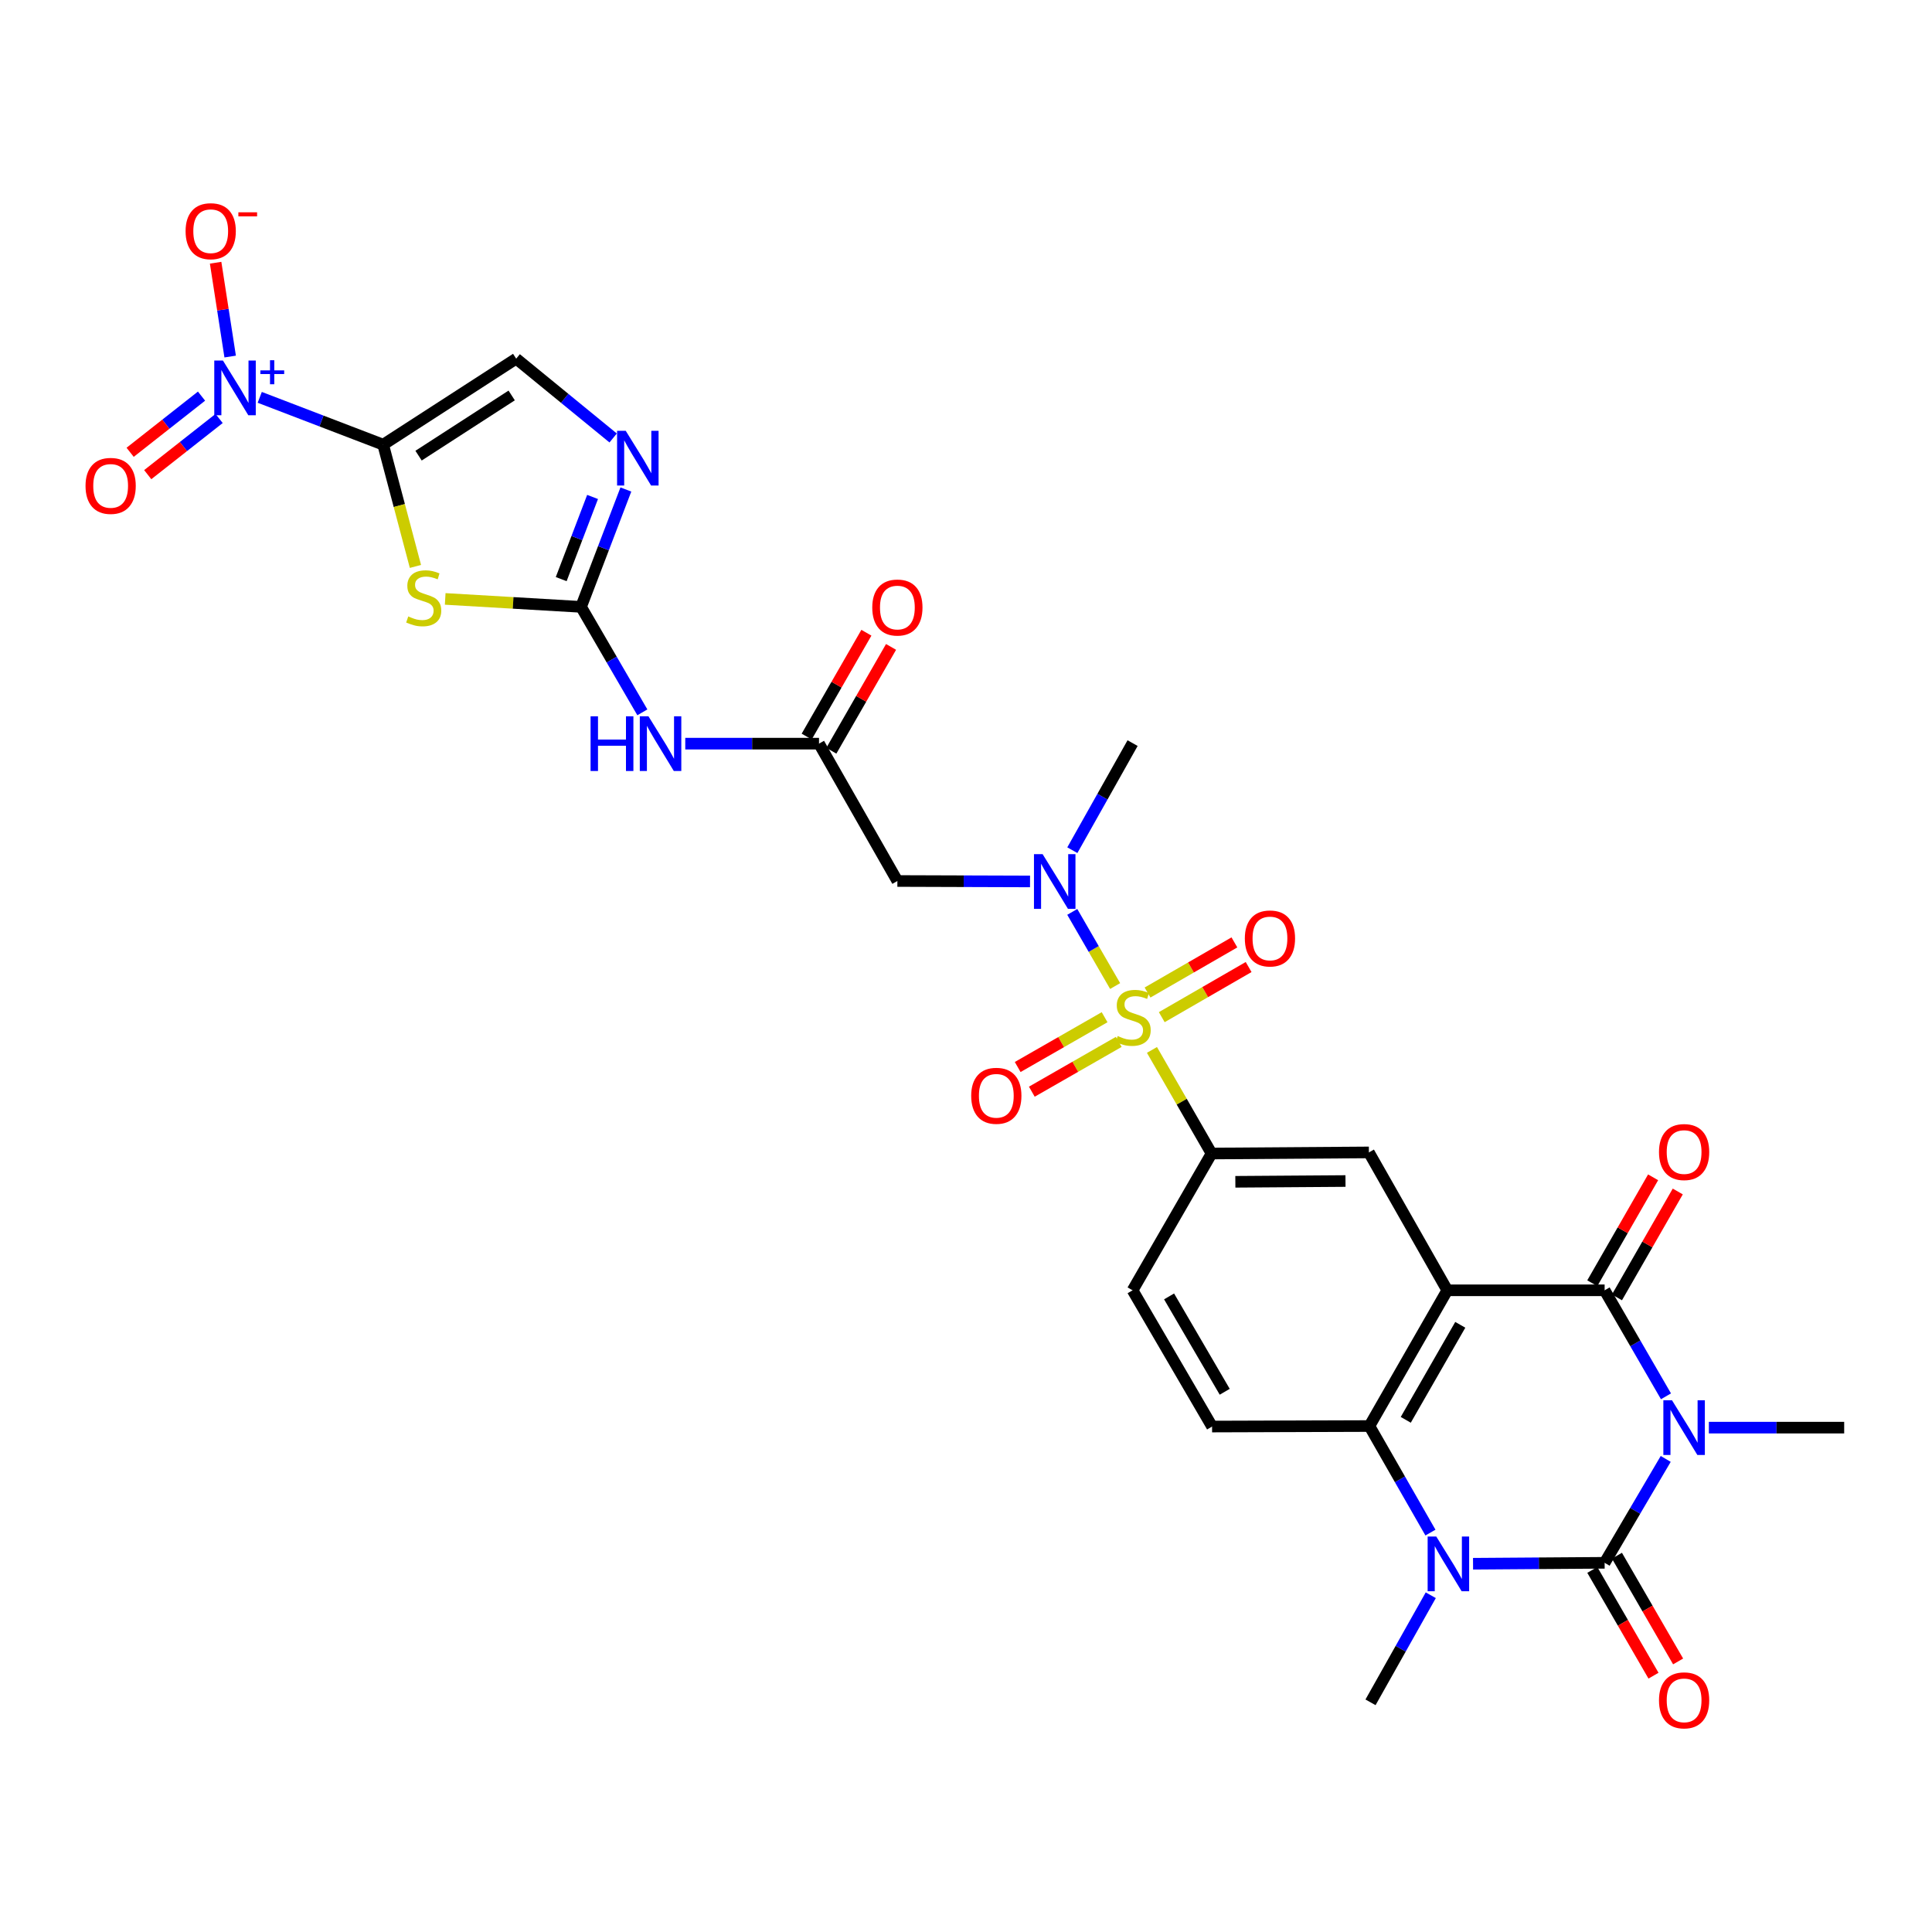 <?xml version='1.0' encoding='iso-8859-1'?>
<svg version='1.1' baseProfile='full'
              xmlns='http://www.w3.org/2000/svg'
                      xmlns:rdkit='http://www.rdkit.org/xml'
                      xmlns:xlink='http://www.w3.org/1999/xlink'
                  xml:space='preserve'
width='1000px' height='1000px' viewBox='0 0 1000 1000'>
<!-- END OF HEADER -->
<rect style='opacity:1.0;fill:#FFFFFF;stroke:none' width='1000' height='1000' x='0' y='0'> </rect>
<path class='bond-0' d='M 862.172,755.132 L 846.362,782.02' style='fill:none;fill-rule:evenodd;stroke:#0000FF;stroke-width:6px;stroke-linecap:butt;stroke-linejoin:miter;stroke-opacity:1' />
<path class='bond-0' d='M 846.362,782.02 L 830.551,808.907' style='fill:none;fill-rule:evenodd;stroke:#000000;stroke-width:6px;stroke-linecap:butt;stroke-linejoin:miter;stroke-opacity:1' />
<path class='bond-4' d='M 862.308,722.73 L 846.43,695.295' style='fill:none;fill-rule:evenodd;stroke:#0000FF;stroke-width:6px;stroke-linecap:butt;stroke-linejoin:miter;stroke-opacity:1' />
<path class='bond-4' d='M 846.43,695.295 L 830.551,667.859' style='fill:none;fill-rule:evenodd;stroke:#000000;stroke-width:6px;stroke-linecap:butt;stroke-linejoin:miter;stroke-opacity:1' />
<path class='bond-27' d='M 884.503,738.943 L 919.524,738.943' style='fill:none;fill-rule:evenodd;stroke:#0000FF;stroke-width:6px;stroke-linecap:butt;stroke-linejoin:miter;stroke-opacity:1' />
<path class='bond-27' d='M 919.524,738.943 L 954.545,738.943' style='fill:none;fill-rule:evenodd;stroke:#000000;stroke-width:6px;stroke-linecap:butt;stroke-linejoin:miter;stroke-opacity:1' />
<path class='bond-5' d='M 830.551,808.907 L 796.499,809.148' style='fill:none;fill-rule:evenodd;stroke:#000000;stroke-width:6px;stroke-linecap:butt;stroke-linejoin:miter;stroke-opacity:1' />
<path class='bond-5' d='M 796.499,809.148 L 762.446,809.389' style='fill:none;fill-rule:evenodd;stroke:#0000FF;stroke-width:6px;stroke-linecap:butt;stroke-linejoin:miter;stroke-opacity:1' />
<path class='bond-21' d='M 824.179,812.593 L 840.013,839.961' style='fill:none;fill-rule:evenodd;stroke:#000000;stroke-width:6px;stroke-linecap:butt;stroke-linejoin:miter;stroke-opacity:1' />
<path class='bond-21' d='M 840.013,839.961 L 855.847,867.328' style='fill:none;fill-rule:evenodd;stroke:#FF0000;stroke-width:6px;stroke-linecap:butt;stroke-linejoin:miter;stroke-opacity:1' />
<path class='bond-21' d='M 836.923,805.22 L 852.756,832.588' style='fill:none;fill-rule:evenodd;stroke:#000000;stroke-width:6px;stroke-linecap:butt;stroke-linejoin:miter;stroke-opacity:1' />
<path class='bond-21' d='M 852.756,832.588 L 868.59,859.955' style='fill:none;fill-rule:evenodd;stroke:#FF0000;stroke-width:6px;stroke-linecap:butt;stroke-linejoin:miter;stroke-opacity:1' />
<path class='bond-1' d='M 596.251,543.439 L 611.674,570.25' style='fill:none;fill-rule:evenodd;stroke:#CCCC00;stroke-width:6px;stroke-linecap:butt;stroke-linejoin:miter;stroke-opacity:1' />
<path class='bond-1' d='M 611.674,570.25 L 627.097,597.061' style='fill:none;fill-rule:evenodd;stroke:#000000;stroke-width:6px;stroke-linecap:butt;stroke-linejoin:miter;stroke-opacity:1' />
<path class='bond-10' d='M 577.188,510.377 L 566.097,491.187' style='fill:none;fill-rule:evenodd;stroke:#CCCC00;stroke-width:6px;stroke-linecap:butt;stroke-linejoin:miter;stroke-opacity:1' />
<path class='bond-10' d='M 566.097,491.187 L 555.007,471.997' style='fill:none;fill-rule:evenodd;stroke:#0000FF;stroke-width:6px;stroke-linecap:butt;stroke-linejoin:miter;stroke-opacity:1' />
<path class='bond-19' d='M 571.741,526.508 L 549.246,539.395' style='fill:none;fill-rule:evenodd;stroke:#CCCC00;stroke-width:6px;stroke-linecap:butt;stroke-linejoin:miter;stroke-opacity:1' />
<path class='bond-19' d='M 549.246,539.395 L 526.752,552.281' style='fill:none;fill-rule:evenodd;stroke:#FF0000;stroke-width:6px;stroke-linecap:butt;stroke-linejoin:miter;stroke-opacity:1' />
<path class='bond-19' d='M 579.059,539.283 L 556.564,552.169' style='fill:none;fill-rule:evenodd;stroke:#CCCC00;stroke-width:6px;stroke-linecap:butt;stroke-linejoin:miter;stroke-opacity:1' />
<path class='bond-19' d='M 556.564,552.169 L 534.07,565.056' style='fill:none;fill-rule:evenodd;stroke:#FF0000;stroke-width:6px;stroke-linecap:butt;stroke-linejoin:miter;stroke-opacity:1' />
<path class='bond-20' d='M 601.324,526.481 L 623.804,513.508' style='fill:none;fill-rule:evenodd;stroke:#CCCC00;stroke-width:6px;stroke-linecap:butt;stroke-linejoin:miter;stroke-opacity:1' />
<path class='bond-20' d='M 623.804,513.508 L 646.284,500.535' style='fill:none;fill-rule:evenodd;stroke:#FF0000;stroke-width:6px;stroke-linecap:butt;stroke-linejoin:miter;stroke-opacity:1' />
<path class='bond-20' d='M 593.965,513.73 L 616.445,500.757' style='fill:none;fill-rule:evenodd;stroke:#CCCC00;stroke-width:6px;stroke-linecap:butt;stroke-linejoin:miter;stroke-opacity:1' />
<path class='bond-20' d='M 616.445,500.757 L 638.925,487.783' style='fill:none;fill-rule:evenodd;stroke:#FF0000;stroke-width:6px;stroke-linecap:butt;stroke-linejoin:miter;stroke-opacity:1' />
<path class='bond-2' d='M 749.112,667.859 L 830.551,667.859' style='fill:none;fill-rule:evenodd;stroke:#000000;stroke-width:6px;stroke-linecap:butt;stroke-linejoin:miter;stroke-opacity:1' />
<path class='bond-8' d='M 749.112,667.859 L 708.806,738.117' style='fill:none;fill-rule:evenodd;stroke:#000000;stroke-width:6px;stroke-linecap:butt;stroke-linejoin:miter;stroke-opacity:1' />
<path class='bond-8' d='M 755.836,685.724 L 727.622,734.905' style='fill:none;fill-rule:evenodd;stroke:#000000;stroke-width:6px;stroke-linecap:butt;stroke-linejoin:miter;stroke-opacity:1' />
<path class='bond-14' d='M 749.112,667.859 L 708.536,596.489' style='fill:none;fill-rule:evenodd;stroke:#000000;stroke-width:6px;stroke-linecap:butt;stroke-linejoin:miter;stroke-opacity:1' />
<path class='bond-3' d='M 198.327,230.157 L 206.678,261.668' style='fill:none;fill-rule:evenodd;stroke:#000000;stroke-width:6px;stroke-linecap:butt;stroke-linejoin:miter;stroke-opacity:1' />
<path class='bond-3' d='M 206.678,261.668 L 215.029,293.179' style='fill:none;fill-rule:evenodd;stroke:#CCCC00;stroke-width:6px;stroke-linecap:butt;stroke-linejoin:miter;stroke-opacity:1' />
<path class='bond-7' d='M 198.327,230.157 L 166.384,217.912' style='fill:none;fill-rule:evenodd;stroke:#000000;stroke-width:6px;stroke-linecap:butt;stroke-linejoin:miter;stroke-opacity:1' />
<path class='bond-7' d='M 166.384,217.912 L 134.441,205.666' style='fill:none;fill-rule:evenodd;stroke:#0000FF;stroke-width:6px;stroke-linecap:butt;stroke-linejoin:miter;stroke-opacity:1' />
<path class='bond-32' d='M 198.327,230.157 L 267.178,185.647' style='fill:none;fill-rule:evenodd;stroke:#000000;stroke-width:6px;stroke-linecap:butt;stroke-linejoin:miter;stroke-opacity:1' />
<path class='bond-32' d='M 216.647,235.844 L 264.843,204.687' style='fill:none;fill-rule:evenodd;stroke:#000000;stroke-width:6px;stroke-linecap:butt;stroke-linejoin:miter;stroke-opacity:1' />
<path class='bond-23' d='M 836.934,671.525 L 852.674,644.117' style='fill:none;fill-rule:evenodd;stroke:#000000;stroke-width:6px;stroke-linecap:butt;stroke-linejoin:miter;stroke-opacity:1' />
<path class='bond-23' d='M 852.674,644.117 L 868.413,616.71' style='fill:none;fill-rule:evenodd;stroke:#FF0000;stroke-width:6px;stroke-linecap:butt;stroke-linejoin:miter;stroke-opacity:1' />
<path class='bond-23' d='M 824.168,664.193 L 839.907,636.786' style='fill:none;fill-rule:evenodd;stroke:#000000;stroke-width:6px;stroke-linecap:butt;stroke-linejoin:miter;stroke-opacity:1' />
<path class='bond-23' d='M 839.907,636.786 L 855.646,609.378' style='fill:none;fill-rule:evenodd;stroke:#FF0000;stroke-width:6px;stroke-linecap:butt;stroke-linejoin:miter;stroke-opacity:1' />
<path class='bond-28' d='M 740.562,825.694 L 724.97,853.407' style='fill:none;fill-rule:evenodd;stroke:#0000FF;stroke-width:6px;stroke-linecap:butt;stroke-linejoin:miter;stroke-opacity:1' />
<path class='bond-28' d='M 724.97,853.407 L 709.378,881.12' style='fill:none;fill-rule:evenodd;stroke:#000000;stroke-width:6px;stroke-linecap:butt;stroke-linejoin:miter;stroke-opacity:1' />
<path class='bond-30' d='M 740.396,793.263 L 724.601,765.69' style='fill:none;fill-rule:evenodd;stroke:#0000FF;stroke-width:6px;stroke-linecap:butt;stroke-linejoin:miter;stroke-opacity:1' />
<path class='bond-30' d='M 724.601,765.69 L 708.806,738.117' style='fill:none;fill-rule:evenodd;stroke:#000000;stroke-width:6px;stroke-linecap:butt;stroke-linejoin:miter;stroke-opacity:1' />
<path class='bond-6' d='M 230.434,309.998 L 265.593,312.056' style='fill:none;fill-rule:evenodd;stroke:#CCCC00;stroke-width:6px;stroke-linecap:butt;stroke-linejoin:miter;stroke-opacity:1' />
<path class='bond-6' d='M 265.593,312.056 L 300.753,314.115' style='fill:none;fill-rule:evenodd;stroke:#000000;stroke-width:6px;stroke-linecap:butt;stroke-linejoin:miter;stroke-opacity:1' />
<path class='bond-22' d='M 119.134,184.548 L 115.369,160.268' style='fill:none;fill-rule:evenodd;stroke:#0000FF;stroke-width:6px;stroke-linecap:butt;stroke-linejoin:miter;stroke-opacity:1' />
<path class='bond-22' d='M 115.369,160.268 L 111.604,135.988' style='fill:none;fill-rule:evenodd;stroke:#FF0000;stroke-width:6px;stroke-linecap:butt;stroke-linejoin:miter;stroke-opacity:1' />
<path class='bond-24' d='M 104.308,205.038 L 85.834,219.574' style='fill:none;fill-rule:evenodd;stroke:#0000FF;stroke-width:6px;stroke-linecap:butt;stroke-linejoin:miter;stroke-opacity:1' />
<path class='bond-24' d='M 85.834,219.574 L 67.36,234.11' style='fill:none;fill-rule:evenodd;stroke:#FF0000;stroke-width:6px;stroke-linecap:butt;stroke-linejoin:miter;stroke-opacity:1' />
<path class='bond-24' d='M 113.412,216.608 L 94.938,231.144' style='fill:none;fill-rule:evenodd;stroke:#0000FF;stroke-width:6px;stroke-linecap:butt;stroke-linejoin:miter;stroke-opacity:1' />
<path class='bond-24' d='M 94.938,231.144 L 76.464,245.68' style='fill:none;fill-rule:evenodd;stroke:#FF0000;stroke-width:6px;stroke-linecap:butt;stroke-linejoin:miter;stroke-opacity:1' />
<path class='bond-18' d='M 708.806,738.117 L 627.367,738.379' style='fill:none;fill-rule:evenodd;stroke:#000000;stroke-width:6px;stroke-linecap:butt;stroke-linejoin:miter;stroke-opacity:1' />
<path class='bond-9' d='M 300.753,314.115 L 316.617,341.41' style='fill:none;fill-rule:evenodd;stroke:#000000;stroke-width:6px;stroke-linecap:butt;stroke-linejoin:miter;stroke-opacity:1' />
<path class='bond-9' d='M 316.617,341.41 L 332.482,368.706' style='fill:none;fill-rule:evenodd;stroke:#0000FF;stroke-width:6px;stroke-linecap:butt;stroke-linejoin:miter;stroke-opacity:1' />
<path class='bond-11' d='M 300.753,314.115 L 312.35,283.738' style='fill:none;fill-rule:evenodd;stroke:#000000;stroke-width:6px;stroke-linecap:butt;stroke-linejoin:miter;stroke-opacity:1' />
<path class='bond-11' d='M 312.35,283.738 L 323.948,253.362' style='fill:none;fill-rule:evenodd;stroke:#0000FF;stroke-width:6px;stroke-linecap:butt;stroke-linejoin:miter;stroke-opacity:1' />
<path class='bond-11' d='M 290.478,299.751 L 298.596,278.487' style='fill:none;fill-rule:evenodd;stroke:#000000;stroke-width:6px;stroke-linecap:butt;stroke-linejoin:miter;stroke-opacity:1' />
<path class='bond-11' d='M 298.596,278.487 L 306.715,257.224' style='fill:none;fill-rule:evenodd;stroke:#0000FF;stroke-width:6px;stroke-linecap:butt;stroke-linejoin:miter;stroke-opacity:1' />
<path class='bond-16' d='M 533.144,456.233 L 498.813,456.119' style='fill:none;fill-rule:evenodd;stroke:#0000FF;stroke-width:6px;stroke-linecap:butt;stroke-linejoin:miter;stroke-opacity:1' />
<path class='bond-16' d='M 498.813,456.119 L 464.481,456.005' style='fill:none;fill-rule:evenodd;stroke:#000000;stroke-width:6px;stroke-linecap:butt;stroke-linejoin:miter;stroke-opacity:1' />
<path class='bond-29' d='M 555.043,440.06 L 570.635,412.348' style='fill:none;fill-rule:evenodd;stroke:#0000FF;stroke-width:6px;stroke-linecap:butt;stroke-linejoin:miter;stroke-opacity:1' />
<path class='bond-29' d='M 570.635,412.348 L 586.226,384.635' style='fill:none;fill-rule:evenodd;stroke:#000000;stroke-width:6px;stroke-linecap:butt;stroke-linejoin:miter;stroke-opacity:1' />
<path class='bond-15' d='M 317.367,226.695 L 292.272,206.171' style='fill:none;fill-rule:evenodd;stroke:#0000FF;stroke-width:6px;stroke-linecap:butt;stroke-linejoin:miter;stroke-opacity:1' />
<path class='bond-15' d='M 292.272,206.171 L 267.178,185.647' style='fill:none;fill-rule:evenodd;stroke:#000000;stroke-width:6px;stroke-linecap:butt;stroke-linejoin:miter;stroke-opacity:1' />
<path class='bond-12' d='M 627.097,597.061 L 708.536,596.489' style='fill:none;fill-rule:evenodd;stroke:#000000;stroke-width:6px;stroke-linecap:butt;stroke-linejoin:miter;stroke-opacity:1' />
<path class='bond-12' d='M 639.416,611.697 L 696.424,611.297' style='fill:none;fill-rule:evenodd;stroke:#000000;stroke-width:6px;stroke-linecap:butt;stroke-linejoin:miter;stroke-opacity:1' />
<path class='bond-25' d='M 627.097,597.061 L 586.226,667.859' style='fill:none;fill-rule:evenodd;stroke:#000000;stroke-width:6px;stroke-linecap:butt;stroke-linejoin:miter;stroke-opacity:1' />
<path class='bond-13' d='M 354.692,384.913 L 389.307,384.913' style='fill:none;fill-rule:evenodd;stroke:#0000FF;stroke-width:6px;stroke-linecap:butt;stroke-linejoin:miter;stroke-opacity:1' />
<path class='bond-13' d='M 389.307,384.913 L 423.921,384.913' style='fill:none;fill-rule:evenodd;stroke:#000000;stroke-width:6px;stroke-linecap:butt;stroke-linejoin:miter;stroke-opacity:1' />
<path class='bond-17' d='M 464.481,456.005 L 423.921,384.913' style='fill:none;fill-rule:evenodd;stroke:#000000;stroke-width:6px;stroke-linecap:butt;stroke-linejoin:miter;stroke-opacity:1' />
<path class='bond-26' d='M 430.303,388.582 L 445.754,361.711' style='fill:none;fill-rule:evenodd;stroke:#000000;stroke-width:6px;stroke-linecap:butt;stroke-linejoin:miter;stroke-opacity:1' />
<path class='bond-26' d='M 445.754,361.711 L 461.206,334.84' style='fill:none;fill-rule:evenodd;stroke:#FF0000;stroke-width:6px;stroke-linecap:butt;stroke-linejoin:miter;stroke-opacity:1' />
<path class='bond-26' d='M 417.54,381.244 L 432.991,354.373' style='fill:none;fill-rule:evenodd;stroke:#000000;stroke-width:6px;stroke-linecap:butt;stroke-linejoin:miter;stroke-opacity:1' />
<path class='bond-26' d='M 432.991,354.373 L 448.443,327.502' style='fill:none;fill-rule:evenodd;stroke:#FF0000;stroke-width:6px;stroke-linecap:butt;stroke-linejoin:miter;stroke-opacity:1' />
<path class='bond-31' d='M 627.367,738.379 L 586.226,667.859' style='fill:none;fill-rule:evenodd;stroke:#000000;stroke-width:6px;stroke-linecap:butt;stroke-linejoin:miter;stroke-opacity:1' />
<path class='bond-31' d='M 633.912,720.382 L 605.114,671.018' style='fill:none;fill-rule:evenodd;stroke:#000000;stroke-width:6px;stroke-linecap:butt;stroke-linejoin:miter;stroke-opacity:1' />
<path  class='atom-0' d='M 865.432 724.783
L 874.712 739.783
Q 875.632 741.263, 877.112 743.943
Q 878.592 746.623, 878.672 746.783
L 878.672 724.783
L 882.432 724.783
L 882.432 753.103
L 878.552 753.103
L 868.592 736.703
Q 867.432 734.783, 866.192 732.583
Q 864.992 730.383, 864.632 729.703
L 864.632 753.103
L 860.952 753.103
L 860.952 724.783
L 865.432 724.783
' fill='#0000FF'/>
<path  class='atom-2' d='M 578.521 536.245
Q 578.841 536.365, 580.161 536.925
Q 581.481 537.485, 582.921 537.845
Q 584.401 538.165, 585.841 538.165
Q 588.521 538.165, 590.081 536.885
Q 591.641 535.565, 591.641 533.285
Q 591.641 531.725, 590.841 530.765
Q 590.081 529.805, 588.881 529.285
Q 587.681 528.765, 585.681 528.165
Q 583.161 527.405, 581.641 526.685
Q 580.161 525.965, 579.081 524.445
Q 578.041 522.925, 578.041 520.365
Q 578.041 516.805, 580.441 514.605
Q 582.881 512.405, 587.681 512.405
Q 590.961 512.405, 594.681 513.965
L 593.761 517.045
Q 590.361 515.645, 587.801 515.645
Q 585.041 515.645, 583.521 516.805
Q 582.001 517.925, 582.041 519.885
Q 582.041 521.405, 582.801 522.325
Q 583.601 523.245, 584.721 523.765
Q 585.881 524.285, 587.801 524.885
Q 590.361 525.685, 591.881 526.485
Q 593.401 527.285, 594.481 528.925
Q 595.601 530.525, 595.601 533.285
Q 595.601 537.205, 592.961 539.325
Q 590.361 541.405, 586.001 541.405
Q 583.481 541.405, 581.561 540.845
Q 579.681 540.325, 577.441 539.405
L 578.521 536.245
' fill='#CCCC00'/>
<path  class='atom-6' d='M 743.425 795.319
L 752.705 810.319
Q 753.625 811.799, 755.105 814.479
Q 756.585 817.159, 756.665 817.319
L 756.665 795.319
L 760.425 795.319
L 760.425 823.639
L 756.545 823.639
L 746.585 807.239
Q 745.425 805.319, 744.185 803.119
Q 742.985 800.919, 742.625 800.239
L 742.625 823.639
L 738.945 823.639
L 738.945 795.319
L 743.425 795.319
' fill='#0000FF'/>
<path  class='atom-7' d='M 211.314 319.067
Q 211.634 319.187, 212.954 319.747
Q 214.274 320.307, 215.714 320.667
Q 217.194 320.987, 218.634 320.987
Q 221.314 320.987, 222.874 319.707
Q 224.434 318.387, 224.434 316.107
Q 224.434 314.547, 223.634 313.587
Q 222.874 312.627, 221.674 312.107
Q 220.474 311.587, 218.474 310.987
Q 215.954 310.227, 214.434 309.507
Q 212.954 308.787, 211.874 307.267
Q 210.834 305.747, 210.834 303.187
Q 210.834 299.627, 213.234 297.427
Q 215.674 295.227, 220.474 295.227
Q 223.754 295.227, 227.474 296.787
L 226.554 299.867
Q 223.154 298.467, 220.594 298.467
Q 217.834 298.467, 216.314 299.627
Q 214.794 300.747, 214.834 302.707
Q 214.834 304.227, 215.594 305.147
Q 216.394 306.067, 217.514 306.587
Q 218.674 307.107, 220.594 307.707
Q 223.154 308.507, 224.674 309.307
Q 226.194 310.107, 227.274 311.747
Q 228.394 313.347, 228.394 316.107
Q 228.394 320.027, 225.754 322.147
Q 223.154 324.227, 218.794 324.227
Q 216.274 324.227, 214.354 323.667
Q 212.474 323.147, 210.234 322.227
L 211.314 319.067
' fill='#CCCC00'/>
<path  class='atom-8' d='M 115.388 186.602
L 124.668 201.602
Q 125.588 203.082, 127.068 205.762
Q 128.548 208.442, 128.628 208.602
L 128.628 186.602
L 132.388 186.602
L 132.388 214.922
L 128.508 214.922
L 118.548 198.522
Q 117.388 196.602, 116.148 194.402
Q 114.948 192.202, 114.588 191.522
L 114.588 214.922
L 110.908 214.922
L 110.908 186.602
L 115.388 186.602
' fill='#0000FF'/>
<path  class='atom-8' d='M 134.764 191.706
L 139.754 191.706
L 139.754 186.453
L 141.971 186.453
L 141.971 191.706
L 147.093 191.706
L 147.093 193.607
L 141.971 193.607
L 141.971 198.887
L 139.754 198.887
L 139.754 193.607
L 134.764 193.607
L 134.764 191.706
' fill='#0000FF'/>
<path  class='atom-11' d='M 539.66 442.115
L 548.94 457.115
Q 549.86 458.595, 551.34 461.275
Q 552.82 463.955, 552.9 464.115
L 552.9 442.115
L 556.66 442.115
L 556.66 470.435
L 552.78 470.435
L 542.82 454.035
Q 541.66 452.115, 540.42 449.915
Q 539.22 447.715, 538.86 447.035
L 538.86 470.435
L 535.18 470.435
L 535.18 442.115
L 539.66 442.115
' fill='#0000FF'/>
<path  class='atom-12' d='M 323.88 222.982
L 333.16 237.982
Q 334.08 239.462, 335.56 242.142
Q 337.04 244.822, 337.12 244.982
L 337.12 222.982
L 340.88 222.982
L 340.88 251.302
L 337 251.302
L 327.04 234.902
Q 325.88 232.982, 324.64 230.782
Q 323.44 228.582, 323.08 227.902
L 323.08 251.302
L 319.4 251.302
L 319.4 222.982
L 323.88 222.982
' fill='#0000FF'/>
<path  class='atom-14' d='M 305.682 370.753
L 309.522 370.753
L 309.522 382.793
L 324.002 382.793
L 324.002 370.753
L 327.842 370.753
L 327.842 399.073
L 324.002 399.073
L 324.002 385.993
L 309.522 385.993
L 309.522 399.073
L 305.682 399.073
L 305.682 370.753
' fill='#0000FF'/>
<path  class='atom-14' d='M 335.642 370.753
L 344.922 385.753
Q 345.842 387.233, 347.322 389.913
Q 348.802 392.593, 348.882 392.753
L 348.882 370.753
L 352.642 370.753
L 352.642 399.073
L 348.762 399.073
L 338.802 382.673
Q 337.642 380.753, 336.402 378.553
Q 335.202 376.353, 334.842 375.673
L 334.842 399.073
L 331.162 399.073
L 331.162 370.753
L 335.642 370.753
' fill='#0000FF'/>
<path  class='atom-20' d='M 502.69 567.181
Q 502.69 560.381, 506.05 556.581
Q 509.41 552.781, 515.69 552.781
Q 521.97 552.781, 525.33 556.581
Q 528.69 560.381, 528.69 567.181
Q 528.69 574.061, 525.29 577.981
Q 521.89 581.861, 515.69 581.861
Q 509.45 581.861, 506.05 577.981
Q 502.69 574.101, 502.69 567.181
M 515.69 578.661
Q 520.01 578.661, 522.33 575.781
Q 524.69 572.861, 524.69 567.181
Q 524.69 561.621, 522.33 558.821
Q 520.01 555.981, 515.69 555.981
Q 511.37 555.981, 509.01 558.781
Q 506.69 561.581, 506.69 567.181
Q 506.69 572.901, 509.01 575.781
Q 511.37 578.661, 515.69 578.661
' fill='#FF0000'/>
<path  class='atom-21' d='M 644.327 485.743
Q 644.327 478.943, 647.687 475.143
Q 651.047 471.343, 657.327 471.343
Q 663.607 471.343, 666.967 475.143
Q 670.327 478.943, 670.327 485.743
Q 670.327 492.623, 666.927 496.543
Q 663.527 500.423, 657.327 500.423
Q 651.087 500.423, 647.687 496.543
Q 644.327 492.663, 644.327 485.743
M 657.327 497.223
Q 661.647 497.223, 663.967 494.343
Q 666.327 491.423, 666.327 485.743
Q 666.327 480.183, 663.967 477.383
Q 661.647 474.543, 657.327 474.543
Q 653.007 474.543, 650.647 477.343
Q 648.327 480.143, 648.327 485.743
Q 648.327 491.463, 650.647 494.343
Q 653.007 497.223, 657.327 497.223
' fill='#FF0000'/>
<path  class='atom-22' d='M 858.692 880.096
Q 858.692 873.296, 862.052 869.496
Q 865.412 865.696, 871.692 865.696
Q 877.972 865.696, 881.332 869.496
Q 884.692 873.296, 884.692 880.096
Q 884.692 886.976, 881.292 890.896
Q 877.892 894.776, 871.692 894.776
Q 865.452 894.776, 862.052 890.896
Q 858.692 887.016, 858.692 880.096
M 871.692 891.576
Q 876.012 891.576, 878.332 888.696
Q 880.692 885.776, 880.692 880.096
Q 880.692 874.536, 878.332 871.736
Q 876.012 868.896, 871.692 868.896
Q 867.372 868.896, 865.012 871.696
Q 862.692 874.496, 862.692 880.096
Q 862.692 885.816, 865.012 888.696
Q 867.372 891.576, 871.692 891.576
' fill='#FF0000'/>
<path  class='atom-23' d='M 96.061 119.665
Q 96.061 112.865, 99.421 109.065
Q 102.781 105.265, 109.061 105.265
Q 115.341 105.265, 118.701 109.065
Q 122.061 112.865, 122.061 119.665
Q 122.061 126.545, 118.661 130.465
Q 115.261 134.345, 109.061 134.345
Q 102.821 134.345, 99.421 130.465
Q 96.061 126.585, 96.061 119.665
M 109.061 131.145
Q 113.381 131.145, 115.701 128.265
Q 118.061 125.345, 118.061 119.665
Q 118.061 114.105, 115.701 111.305
Q 113.381 108.465, 109.061 108.465
Q 104.741 108.465, 102.381 111.265
Q 100.061 114.065, 100.061 119.665
Q 100.061 125.385, 102.381 128.265
Q 104.741 131.145, 109.061 131.145
' fill='#FF0000'/>
<path  class='atom-23' d='M 123.381 109.887
L 133.069 109.887
L 133.069 111.999
L 123.381 111.999
L 123.381 109.887
' fill='#FF0000'/>
<path  class='atom-24' d='M 858.692 596.299
Q 858.692 589.499, 862.052 585.699
Q 865.412 581.899, 871.692 581.899
Q 877.972 581.899, 881.332 585.699
Q 884.692 589.499, 884.692 596.299
Q 884.692 603.179, 881.292 607.099
Q 877.892 610.979, 871.692 610.979
Q 865.452 610.979, 862.052 607.099
Q 858.692 603.219, 858.692 596.299
M 871.692 607.779
Q 876.012 607.779, 878.332 604.899
Q 880.692 601.979, 880.692 596.299
Q 880.692 590.739, 878.332 587.939
Q 876.012 585.099, 871.692 585.099
Q 867.372 585.099, 865.012 587.899
Q 862.692 590.699, 862.692 596.299
Q 862.692 602.019, 865.012 604.899
Q 867.372 607.779, 871.692 607.779
' fill='#FF0000'/>
<path  class='atom-25' d='M 44.271 251.494
Q 44.271 244.694, 47.631 240.894
Q 50.991 237.094, 57.271 237.094
Q 63.551 237.094, 66.911 240.894
Q 70.271 244.694, 70.271 251.494
Q 70.271 258.374, 66.871 262.294
Q 63.471 266.174, 57.271 266.174
Q 51.031 266.174, 47.631 262.294
Q 44.271 258.414, 44.271 251.494
M 57.271 262.974
Q 61.591 262.974, 63.911 260.094
Q 66.271 257.174, 66.271 251.494
Q 66.271 245.934, 63.911 243.134
Q 61.591 240.294, 57.271 240.294
Q 52.951 240.294, 50.591 243.094
Q 48.271 245.894, 48.271 251.494
Q 48.271 257.214, 50.591 260.094
Q 52.951 262.974, 57.271 262.974
' fill='#FF0000'/>
<path  class='atom-27' d='M 451.481 314.457
Q 451.481 307.657, 454.841 303.857
Q 458.201 300.057, 464.481 300.057
Q 470.761 300.057, 474.121 303.857
Q 477.481 307.657, 477.481 314.457
Q 477.481 321.337, 474.081 325.257
Q 470.681 329.137, 464.481 329.137
Q 458.241 329.137, 454.841 325.257
Q 451.481 321.377, 451.481 314.457
M 464.481 325.937
Q 468.801 325.937, 471.121 323.057
Q 473.481 320.137, 473.481 314.457
Q 473.481 308.897, 471.121 306.097
Q 468.801 303.257, 464.481 303.257
Q 460.161 303.257, 457.801 306.057
Q 455.481 308.857, 455.481 314.457
Q 455.481 320.177, 457.801 323.057
Q 460.161 325.937, 464.481 325.937
' fill='#FF0000'/>
</svg>
